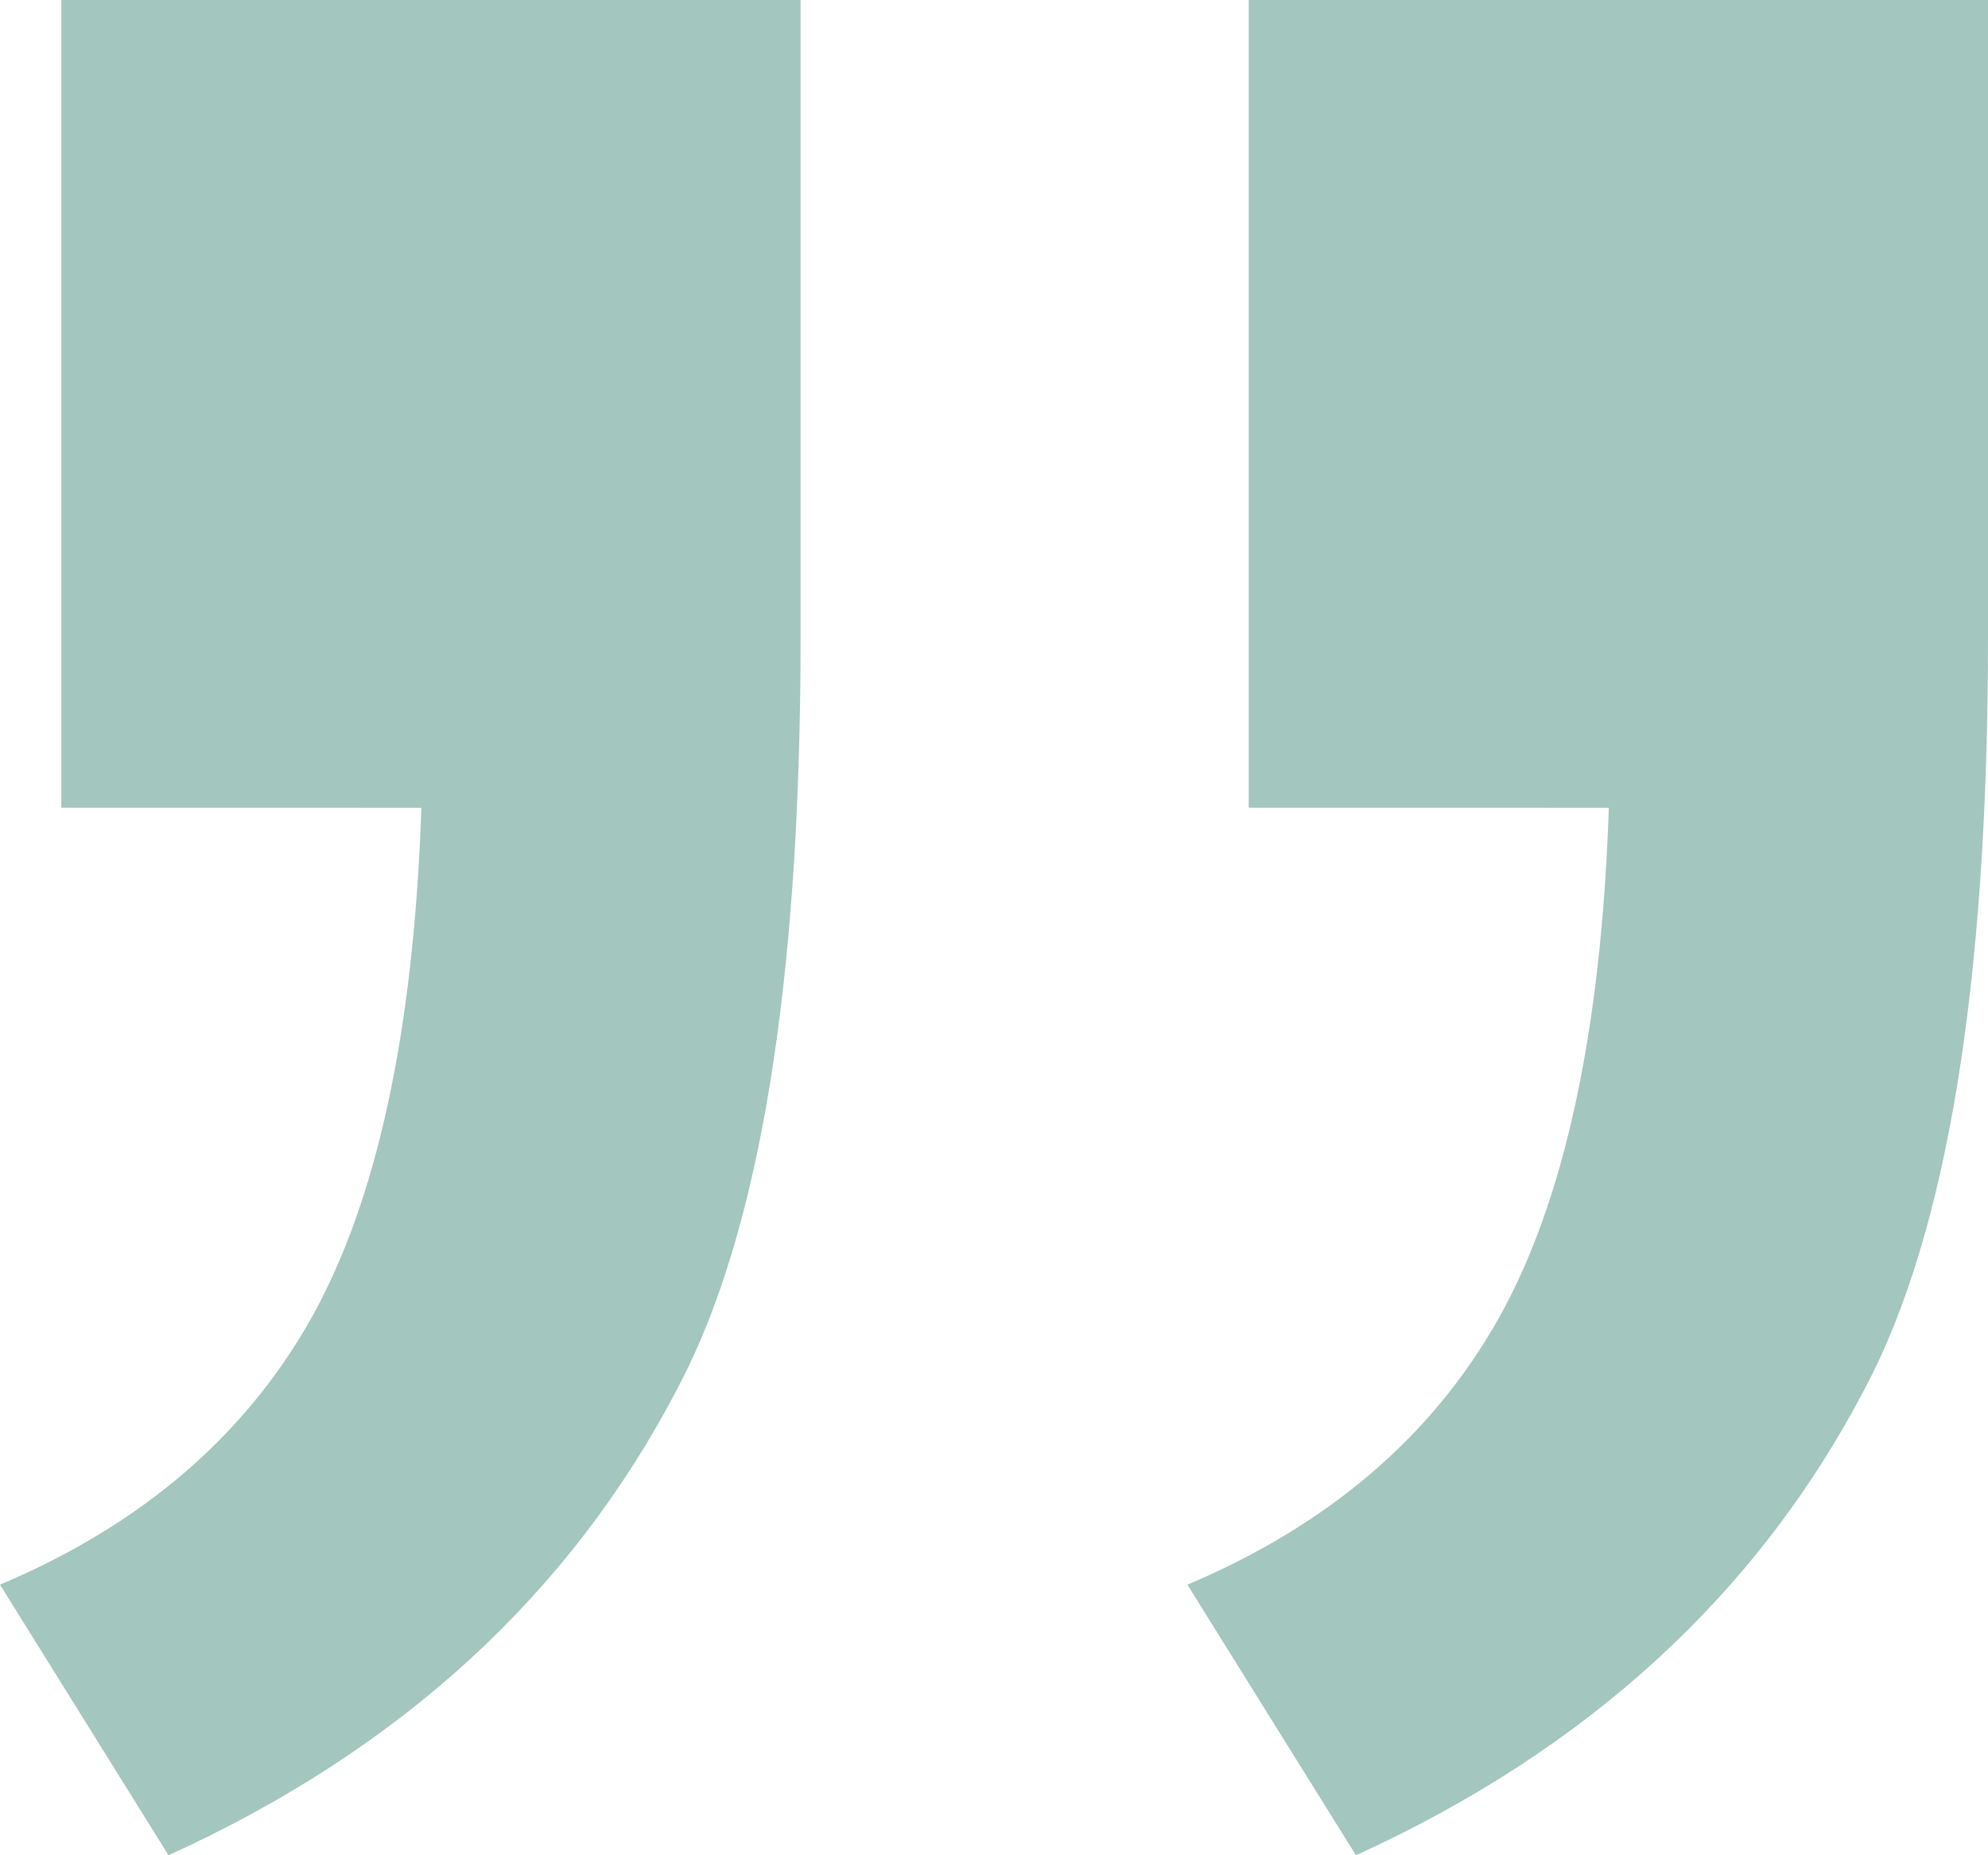 <?xml version="1.0" encoding="utf-8"?>
<!-- Generator: Adobe Illustrator 15.0.0, SVG Export Plug-In . SVG Version: 6.00 Build 0)  -->
<!DOCTYPE svg PUBLIC "-//W3C//DTD SVG 1.1//EN" "http://www.w3.org/Graphics/SVG/1.1/DTD/svg11.dtd">
<svg version="1.1" id="Layer_1" xmlns="http://www.w3.org/2000/svg" xmlns:xlink="http://www.w3.org/1999/xlink" x="0px" y="0px"
	 width="30px" height="28px" viewBox="0 0 30 28" enable-background="new 0 0 30 28" xml:space="preserve">
<g>
	<path fill="#A3C6BF" d="M18.844,12.19V0H30v9.624c0,5.212-0.616,8.983-1.85,11.317c-1.618,3.108-4.185,5.463-7.688,7.059
		l-2.544-4.084c2.119-0.895,3.682-2.227,4.684-3.995c1.002-1.771,1.563-4.347,1.676-7.73L18.844,12.19L18.844,12.19z M0.925,12.19V0
		h11.156v9.624c0,5.212-0.616,8.983-1.85,11.317C8.612,24.053,6.05,26.404,2.543,28L0,23.916c2.119-0.895,3.68-2.227,4.682-3.995
		c1.002-1.771,1.562-4.347,1.677-7.73L0.925,12.19L0.925,12.19z"/>
</g>
</svg>
